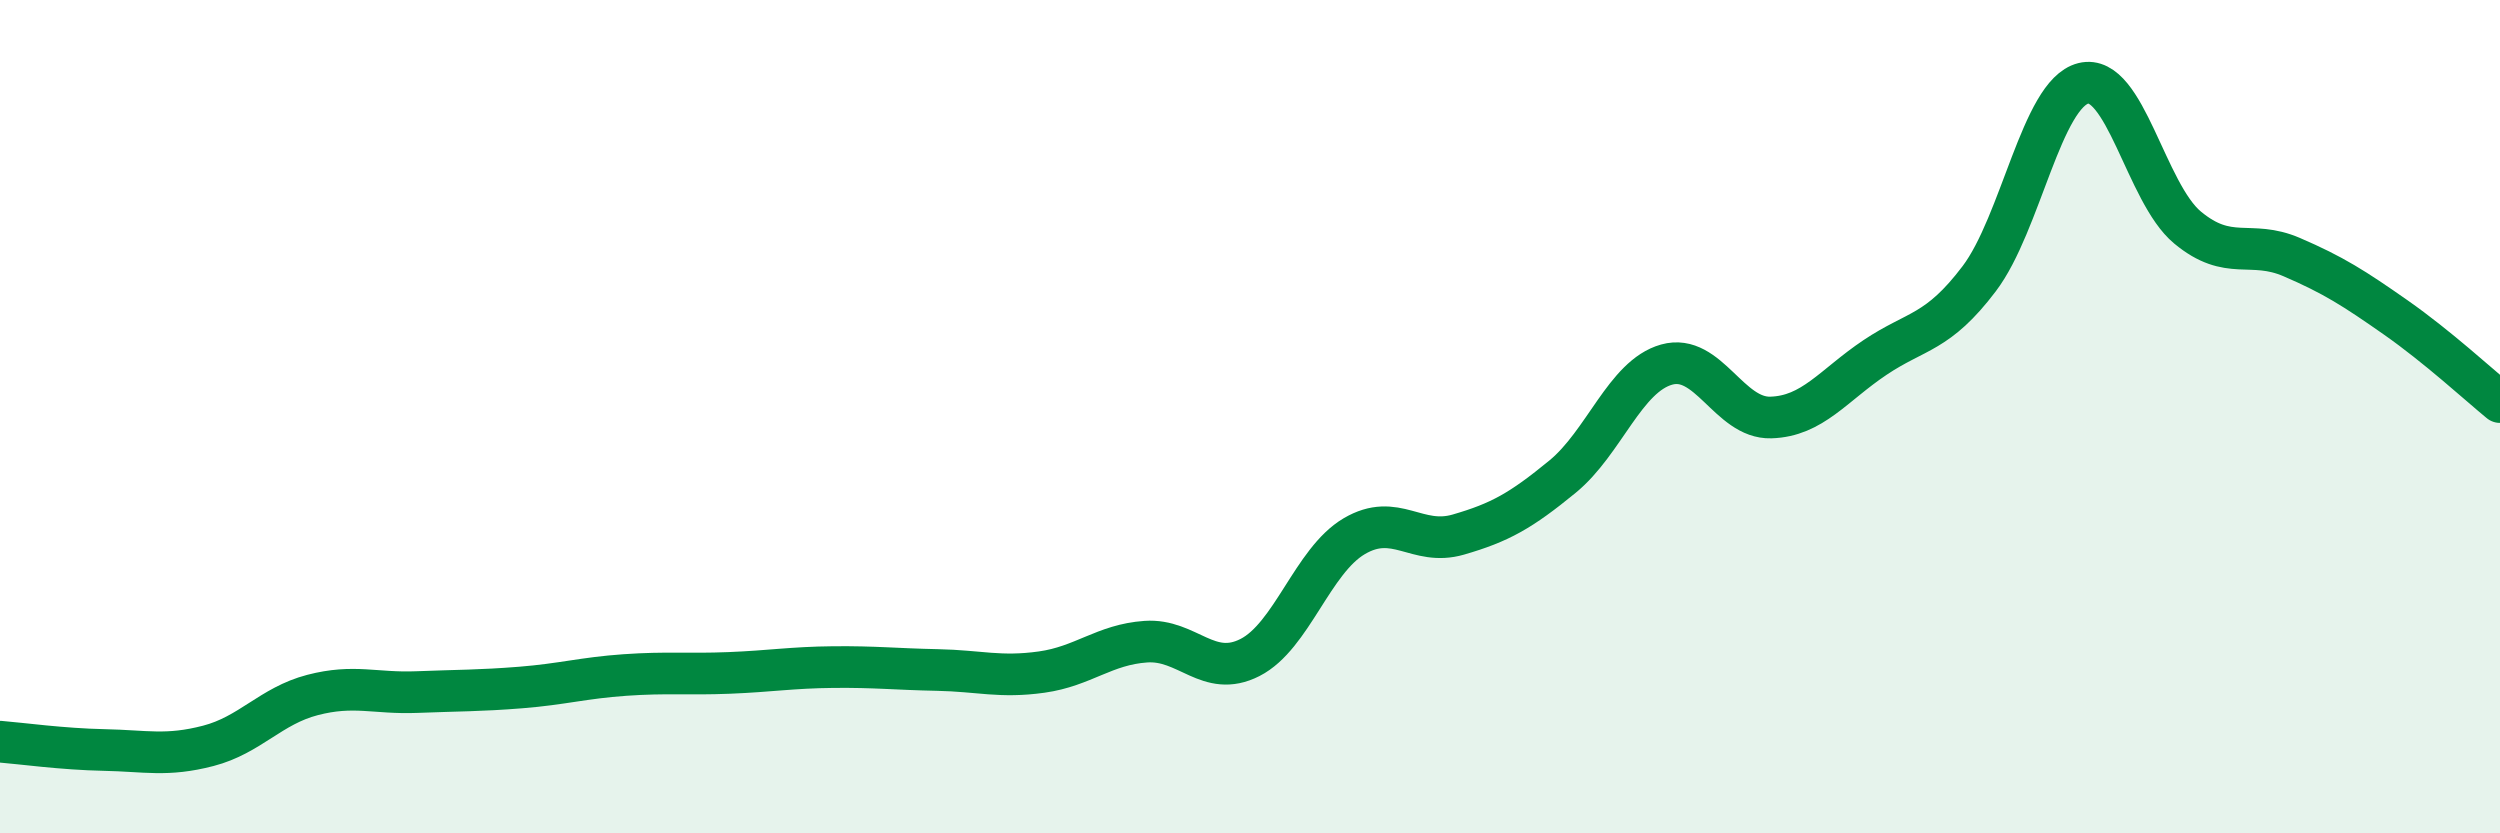 
    <svg width="60" height="20" viewBox="0 0 60 20" xmlns="http://www.w3.org/2000/svg">
      <path
        d="M 0,17.8 C 0.5,17.84 1.5,17.98 2.5,18 C 3.5,18.02 4,18.16 5,17.9 C 6,17.64 6.5,16.94 7.5,16.68 C 8.5,16.42 9,16.65 10,16.61 C 11,16.57 11.5,16.58 12.5,16.5 C 13.5,16.42 14,16.27 15,16.2 C 16,16.13 16.5,16.19 17.5,16.15 C 18.5,16.11 19,16.02 20,16.01 C 21,16 21.5,16.06 22.5,16.08 C 23.5,16.1 24,16.27 25,16.13 C 26,15.99 26.5,15.47 27.5,15.4 C 28.5,15.33 29,16.29 30,15.78 C 31,15.27 31.5,13.46 32.5,12.87 C 33.5,12.28 34,13.12 35,12.83 C 36,12.54 36.5,12.26 37.5,11.44 C 38.5,10.62 39,9.03 40,8.75 C 41,8.47 41.5,10.05 42.5,10.02 C 43.5,9.99 44,9.25 45,8.58 C 46,7.91 46.5,8.01 47.5,6.69 C 48.5,5.37 49,2.25 50,2 C 51,1.75 51.5,4.63 52.5,5.46 C 53.5,6.29 54,5.74 55,6.17 C 56,6.6 56.5,6.92 57.5,7.62 C 58.5,8.32 59.5,9.24 60,9.65L60 20L0 20Z"
        fill="#008740"
        opacity="0.1"
        stroke-linecap="round"
        stroke-linejoin="round"
      />
      <path
        d="M 0,17.8 C 0.5,17.84 1.5,17.98 2.5,18 C 3.5,18.02 4,18.16 5,17.9 C 6,17.64 6.5,16.94 7.5,16.68 C 8.5,16.42 9,16.65 10,16.61 C 11,16.57 11.5,16.58 12.5,16.5 C 13.5,16.42 14,16.27 15,16.2 C 16,16.13 16.5,16.19 17.5,16.15 C 18.5,16.11 19,16.02 20,16.01 C 21,16 21.5,16.06 22.5,16.08 C 23.5,16.1 24,16.27 25,16.13 C 26,15.99 26.5,15.47 27.5,15.4 C 28.5,15.33 29,16.29 30,15.78 C 31,15.27 31.5,13.46 32.5,12.87 C 33.5,12.28 34,13.12 35,12.83 C 36,12.54 36.5,12.26 37.5,11.44 C 38.5,10.62 39,9.03 40,8.75 C 41,8.47 41.5,10.05 42.5,10.02 C 43.5,9.99 44,9.25 45,8.58 C 46,7.91 46.5,8.01 47.5,6.69 C 48.5,5.37 49,2.25 50,2 C 51,1.75 51.5,4.63 52.5,5.46 C 53.5,6.29 54,5.74 55,6.17 C 56,6.6 56.5,6.92 57.5,7.62 C 58.5,8.32 59.5,9.24 60,9.65"
        stroke="#008740"
        stroke-width="1"
        fill="none"
        stroke-linecap="round"
        stroke-linejoin="round"
      />
    </svg>
  